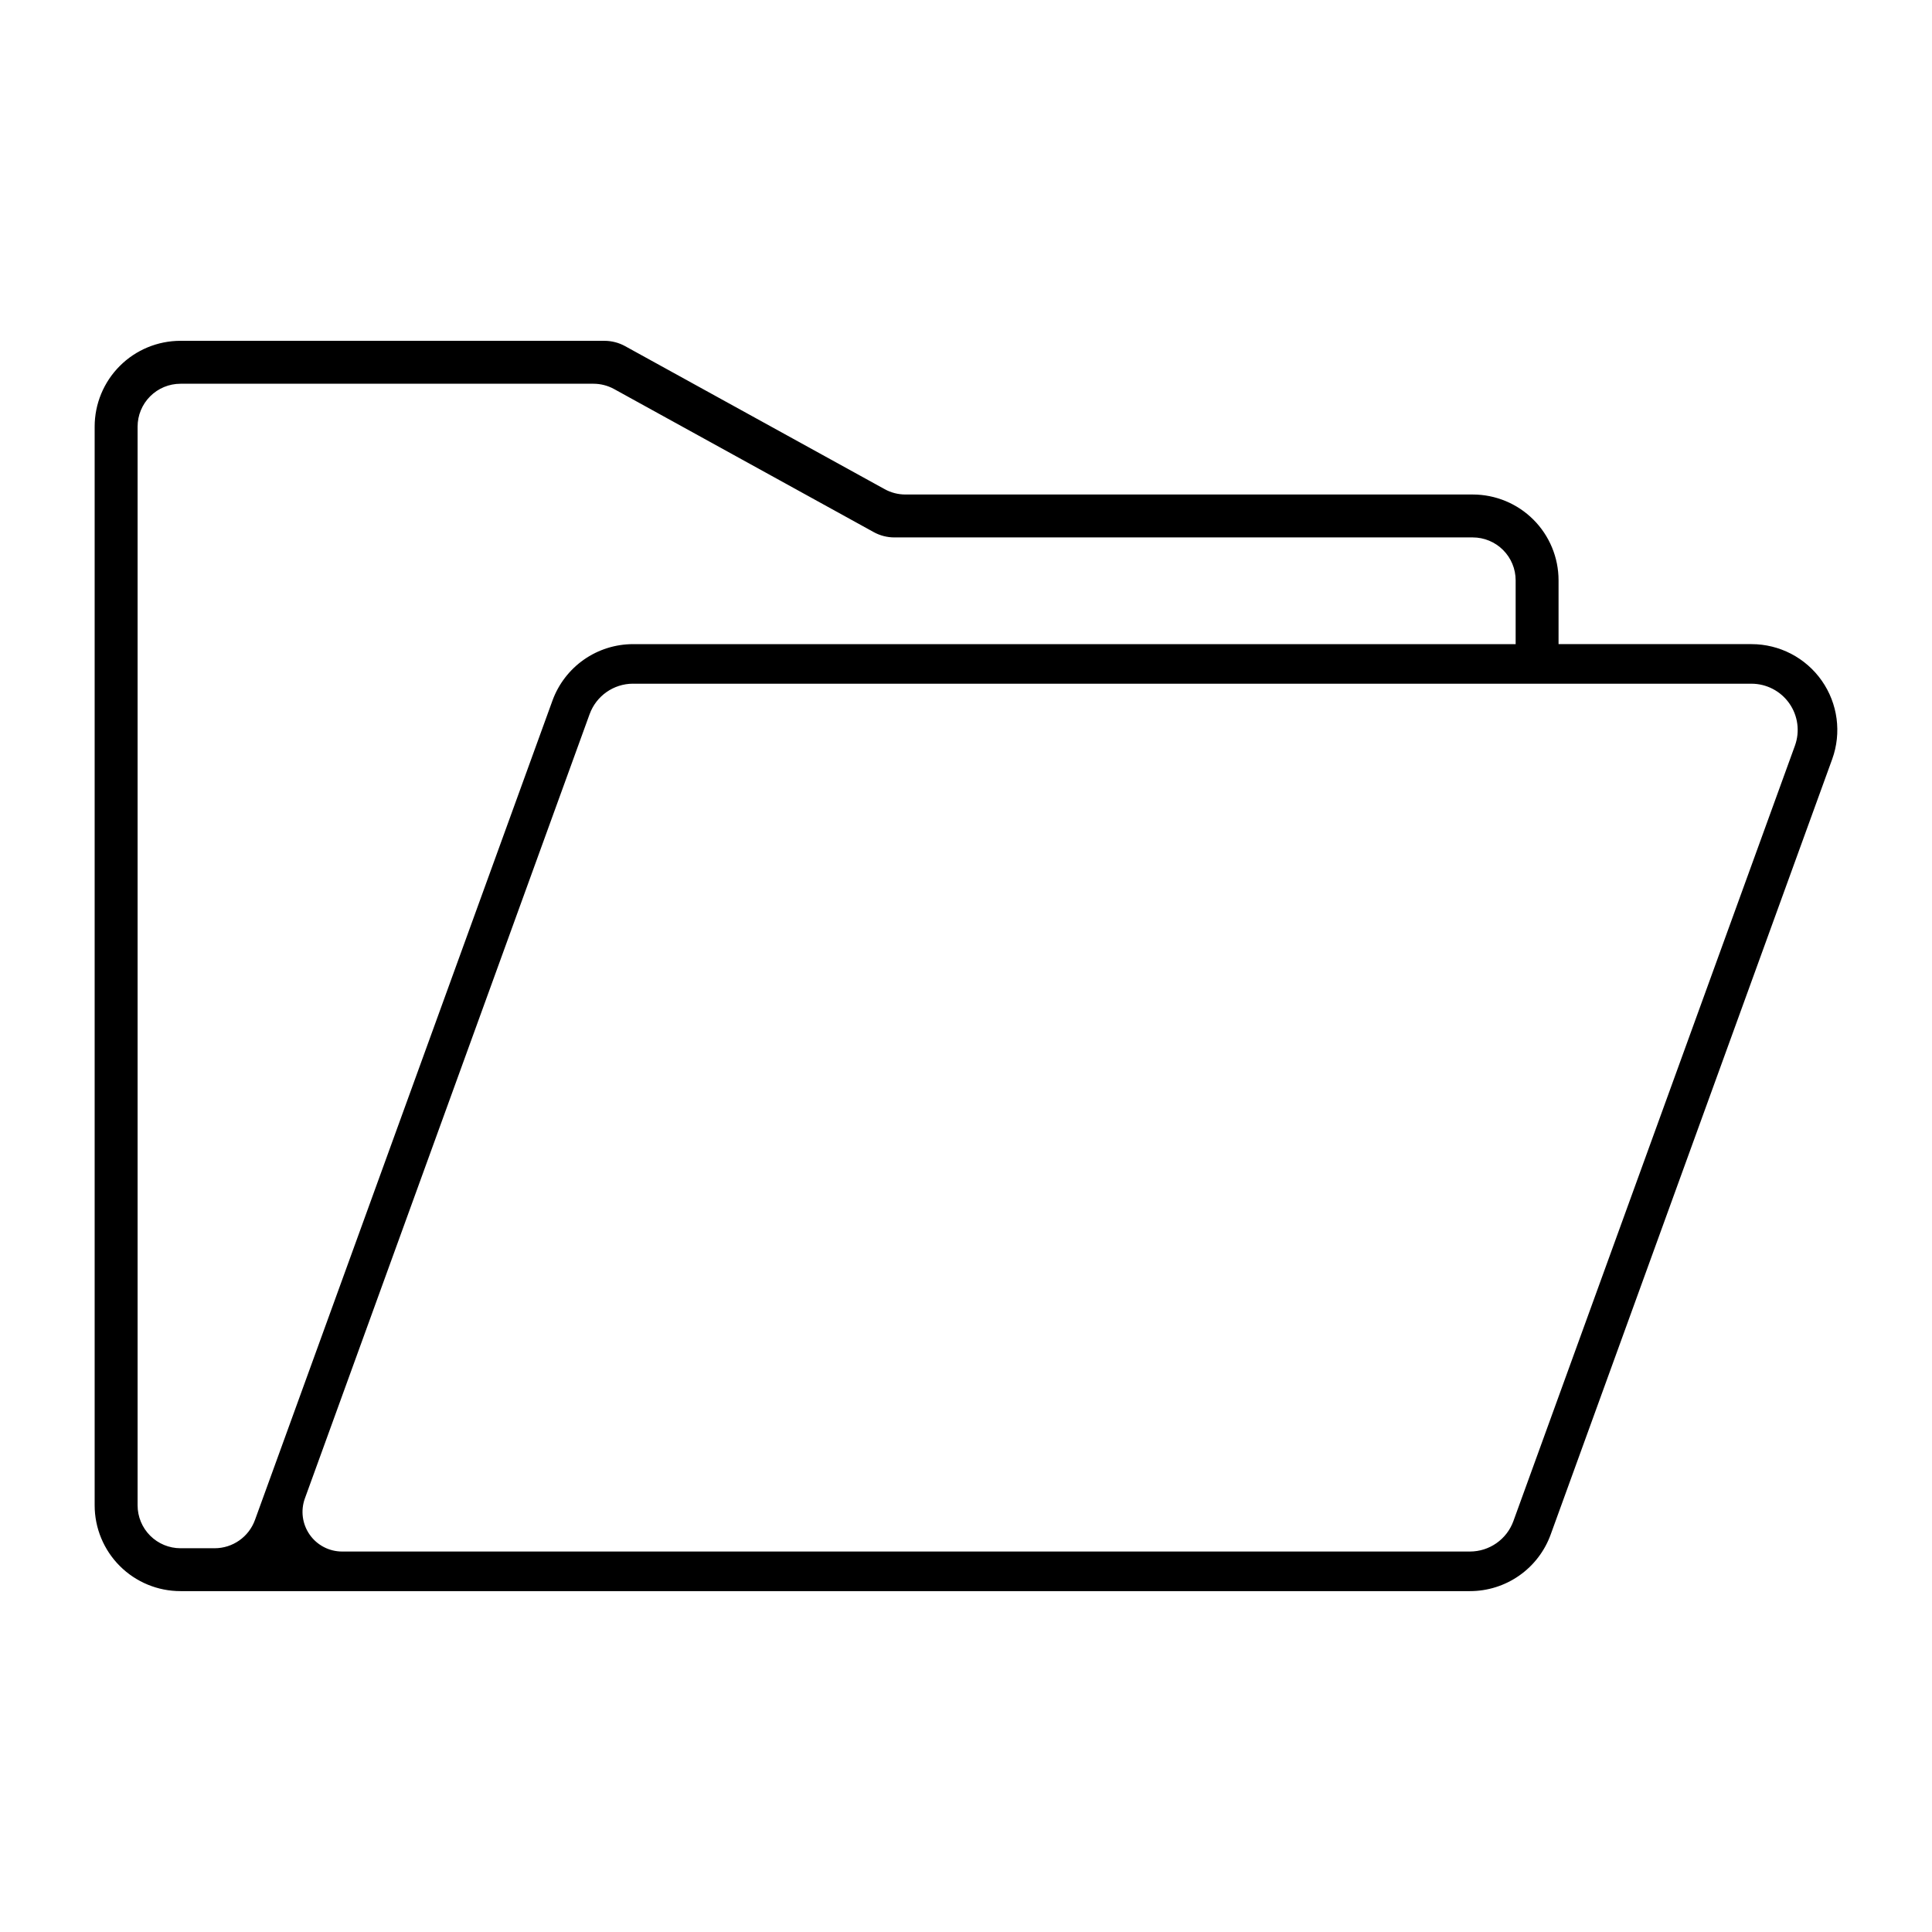 <?xml version="1.0" encoding="UTF-8"?>
<!-- Uploaded to: SVG Repo, www.svgrepo.com, Generator: SVG Repo Mixer Tools -->
<svg fill="#000000" width="800px" height="800px" version="1.1" viewBox="144 144 512 512" xmlns="http://www.w3.org/2000/svg">
 <path d="m191.83 234.32c-6.031 0-11.816 2.394-16.082 6.66s-6.664 10.051-6.664 16.082v285.86c0 6.035 2.398 11.82 6.664 16.086 4.266 4.262 10.051 6.66 16.082 6.656h341.73c4.672 0 9.227-1.438 13.051-4.117 3.824-2.68 6.734-6.473 8.328-10.863l74.605-205.48c2.531-6.973 1.504-14.738-2.754-20.812-4.254-6.074-11.207-9.691-18.621-9.691h-51.137v-16.906c0-6.035-2.398-11.82-6.664-16.086-4.266-4.266-10.055-6.66-16.086-6.66h-150.35c-1.918 0-3.809-0.488-5.488-1.414l-68.777-37.898h0.004c-1.684-0.926-3.57-1.414-5.492-1.414zm0 11.375h109.43c1.918 0 3.805 0.484 5.488 1.41l68.781 37.902c1.68 0.93 3.57 1.414 5.488 1.414h153.27c3.016 0 5.91 1.199 8.043 3.332 2.133 2.133 3.332 5.023 3.332 8.043v16.906h-233.89c-4.672 0-9.227 1.438-13.051 4.117-3.82 2.684-6.727 6.473-8.32 10.863l-78.836 217.13v-0.004c-1.633 4.5-5.906 7.492-10.691 7.492h-9.039c-3.016 0-5.91-1.199-8.043-3.332-2.133-2.133-3.328-5.023-3.328-8.043v-285.86c0-3.016 1.199-5.906 3.332-8.039 2.133-2.133 5.023-3.328 8.039-3.328zm119.93 79.5h296.4l0.004-0.004c3.992 0.004 7.734 1.949 10.027 5.223 2.293 3.269 2.844 7.453 1.48 11.207l-74.605 205.48v0.004c-1.758 4.84-6.359 8.062-11.512 8.066h-298.89c-3.422 0-6.633-1.672-8.594-4.473-1.965-2.805-2.441-6.387-1.273-9.605l75.457-207.84v0.004c1.758-4.844 6.359-8.07 11.512-8.074z"/>
</svg>
